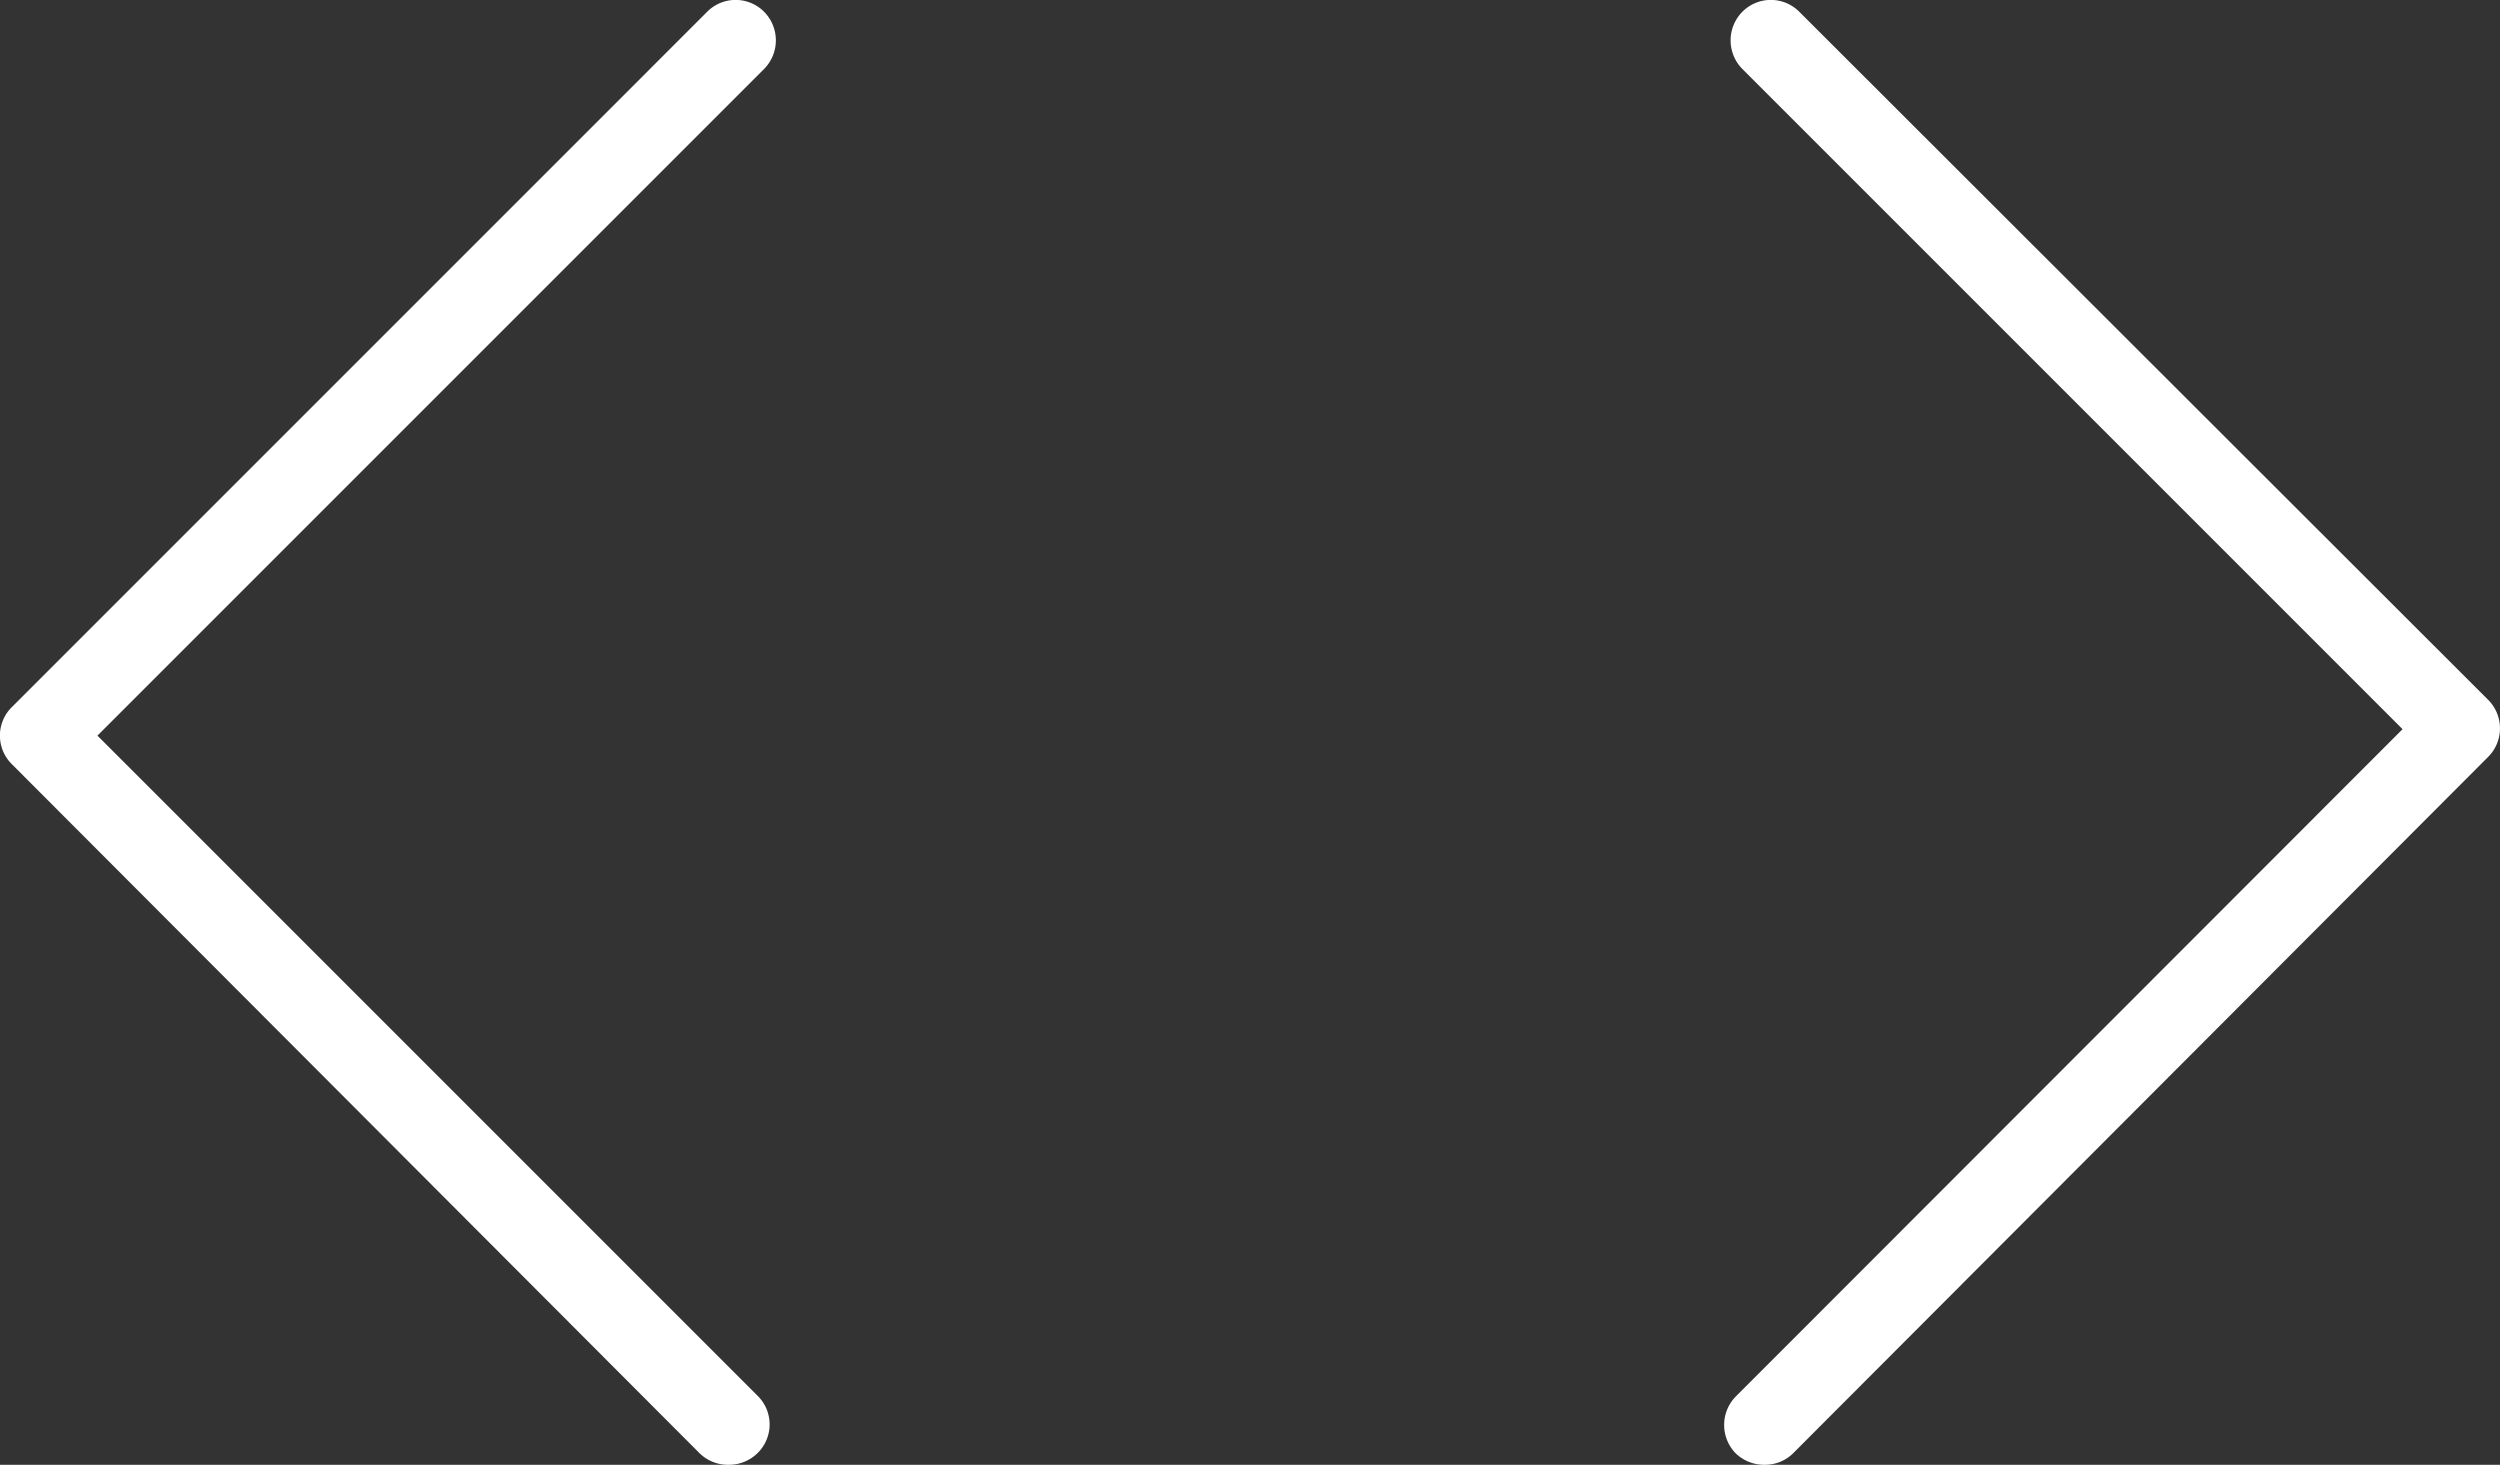 <svg xmlns="http://www.w3.org/2000/svg" viewBox="0 0 92.88 54.42"><rect x="0" y="0" width="92.88" height="54.42" fill="#333333" stroke="none"/><defs><style>.cls-1{fill:#fff;}</style></defs><g id="Ebene_2" data-name="Ebene 2"><g id="Ebene_1-2" data-name="Ebene 1"><path class="cls-1" d="M65.55,54.42A1.53,1.53,0,0,1,64.49,54a1.51,1.51,0,0,1,0-2.12L89.26,27.09,64.73,2.56a1.51,1.51,0,0,1,0-2.12,1.49,1.49,0,0,1,2.12,0L92.44,26a1.5,1.5,0,0,1,0,2.12L66.61,54A1.49,1.49,0,0,1,65.55,54.42Z"/><path class="cls-1" d="M27.09,54.42A1.51,1.51,0,0,1,26,54L.44,28.39a1.49,1.49,0,0,1,0-2.12L26.27.44a1.49,1.49,0,0,1,2.12,0,1.51,1.51,0,0,1,0,2.12L3.62,27.33,28.15,51.86a1.49,1.49,0,0,1,0,2.12A1.51,1.51,0,0,1,27.09,54.42Z"/></g></g></svg>